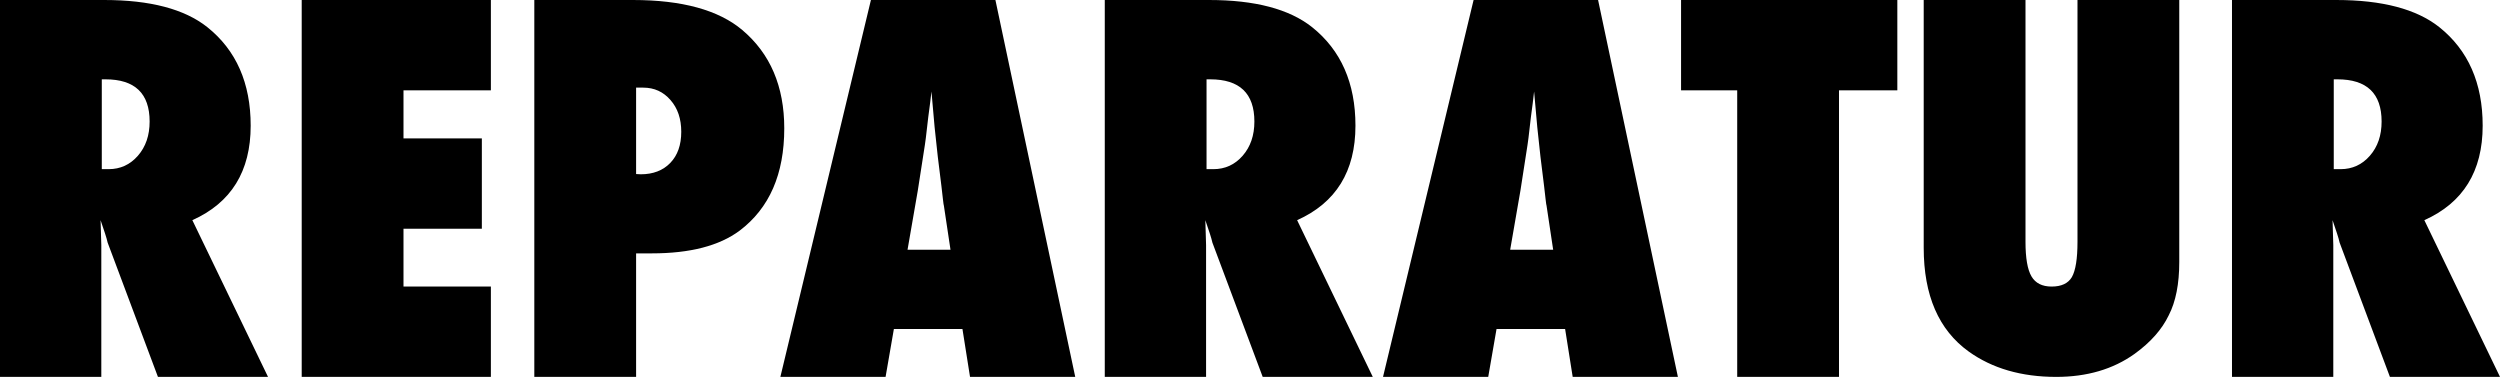 <!-- Generator: Adobe Illustrator 19.2.0, SVG Export Plug-In  -->
<svg version="1.1"
	 xmlns="http://www.w3.org/2000/svg" xmlns:xlink="http://www.w3.org/1999/xlink" xmlns:a="http://ns.adobe.com/AdobeSVGViewerExtensions/3.0/"
	 x="0px" y="0px" width="210.041px" height="31.664px" viewBox="0 0 210.041 31.664"
	 style="enable-background:new 0 0 210.041 31.664;" xml:space="preserve">
<defs>
</defs>
<g>
	<path d="M22.518,31.664h-9.249L9.044,20.385c-0.041-0.191-0.113-0.444-0.215-0.759s-0.229-0.69-0.379-1.128l0.062,2.092v11.074H0V0
		h8.757c3.855,0,6.74,0.759,8.654,2.276c2.434,1.941,3.65,4.703,3.65,8.285c0,3.828-1.634,6.474-4.901,7.937L22.518,31.664z
		 M8.552,14.212h0.574c0.984,0,1.805-0.376,2.461-1.128s0.984-1.709,0.984-2.871c0-2.365-1.237-3.548-3.712-3.548H8.552V14.212z"/>
	<path d="M25.348,31.664V0h15.894v7.588h-7.342v4.04h6.583v7.588h-6.583v4.86h7.342v7.588H25.348z"/>
	<path d="M53.443,31.664h-8.552V0h8.285c4.129,0,7.191,0.841,9.188,2.522c2.352,1.982,3.527,4.737,3.527,8.265
		c0,3.842-1.251,6.706-3.753,8.593c-1.709,1.271-4.163,1.907-7.362,1.907h-1.333V31.664z M53.443,14.622l0.39,0.021
		c1.039,0,1.866-0.318,2.481-0.954s0.923-1.507,0.923-2.615c0-1.094-0.301-1.982-0.902-2.666c-0.602-0.697-1.367-1.046-2.297-1.046
		h-0.595V14.622z"/>
	<path d="M90.337,31.664h-8.839l-0.636-4.02H75.1l-0.697,4.02h-8.839L73.172,0h10.459L90.337,31.664z M79.857,20.979l-0.554-3.691
		c-0.014-0.014-0.041-0.198-0.082-0.554c-0.027-0.301-0.171-1.49-0.431-3.568c-0.027-0.232-0.062-0.55-0.103-0.954
		s-0.096-0.913-0.164-1.528L78.258,7.69c-0.027,0.287-0.065,0.608-0.113,0.964s-0.099,0.745-0.154,1.169
		c-0.096,0.848-0.164,1.436-0.205,1.764s-0.068,0.526-0.082,0.595l-0.595,3.835l-0.861,4.963H79.857z"/>
	<path d="M115.336,31.664h-9.249l-4.225-11.279c-0.041-0.191-0.113-0.444-0.215-0.759s-0.229-0.69-0.379-1.128l0.062,2.092v11.074
		h-8.511V0h8.757c3.855,0,6.74,0.759,8.654,2.276c2.434,1.941,3.65,4.703,3.65,8.285c0,3.828-1.634,6.474-4.901,7.937
		L115.336,31.664z M101.37,14.212h0.574c0.984,0,1.805-0.376,2.461-1.128s0.984-1.709,0.984-2.871c0-2.365-1.237-3.548-3.712-3.548
		h-0.308V14.212z"/>
	<path d="M140.971,31.664h-8.839l-0.636-4.02h-5.763l-0.697,4.02h-8.839L123.806,0h10.459L140.971,31.664z M130.491,20.979
		l-0.554-3.691c-0.014-0.014-0.041-0.198-0.082-0.554c-0.027-0.301-0.171-1.49-0.431-3.568c-0.027-0.232-0.062-0.55-0.103-0.954
		s-0.096-0.913-0.164-1.528l-0.267-2.994c-0.027,0.287-0.065,0.608-0.113,0.964s-0.099,0.745-0.154,1.169
		c-0.096,0.848-0.164,1.436-0.205,1.764s-0.068,0.526-0.082,0.595l-0.595,3.835l-0.861,4.963H130.491z"/>
	<path d="M154.506,31.664h-8.552V7.588h-4.717V0h18.17v7.588h-4.901V31.664z"/>
	<path d="M174.542,0h8.552v22.01c0,1.841-0.294,3.333-0.882,4.475c-0.574,1.196-1.531,2.277-2.871,3.245
		c-1.805,1.29-3.999,1.935-6.583,1.935c-2.926,0-5.38-0.712-7.362-2.136c-2.516-1.814-3.773-4.717-3.773-8.708V0h8.552v20.305
		c0,1.373,0.167,2.345,0.502,2.915c0.335,0.571,0.899,0.856,1.692,0.856c0.82,0,1.388-0.265,1.702-0.795
		c0.314-0.557,0.472-1.542,0.472-2.956V0z"/>
	<path d="M210.041,31.664h-9.249l-4.225-11.279c-0.041-0.191-0.113-0.444-0.215-0.759s-0.229-0.69-0.379-1.128l0.062,2.092v11.074
		h-8.511V0h8.757c3.855,0,6.74,0.759,8.654,2.276c2.434,1.941,3.65,4.703,3.65,8.285c0,3.828-1.634,6.474-4.901,7.937
		L210.041,31.664z M196.075,14.212h0.574c0.984,0,1.805-0.376,2.461-1.128s0.984-1.709,0.984-2.871c0-2.365-1.237-3.548-3.712-3.548
		h-0.308V14.212z"/>
</g>
</svg>